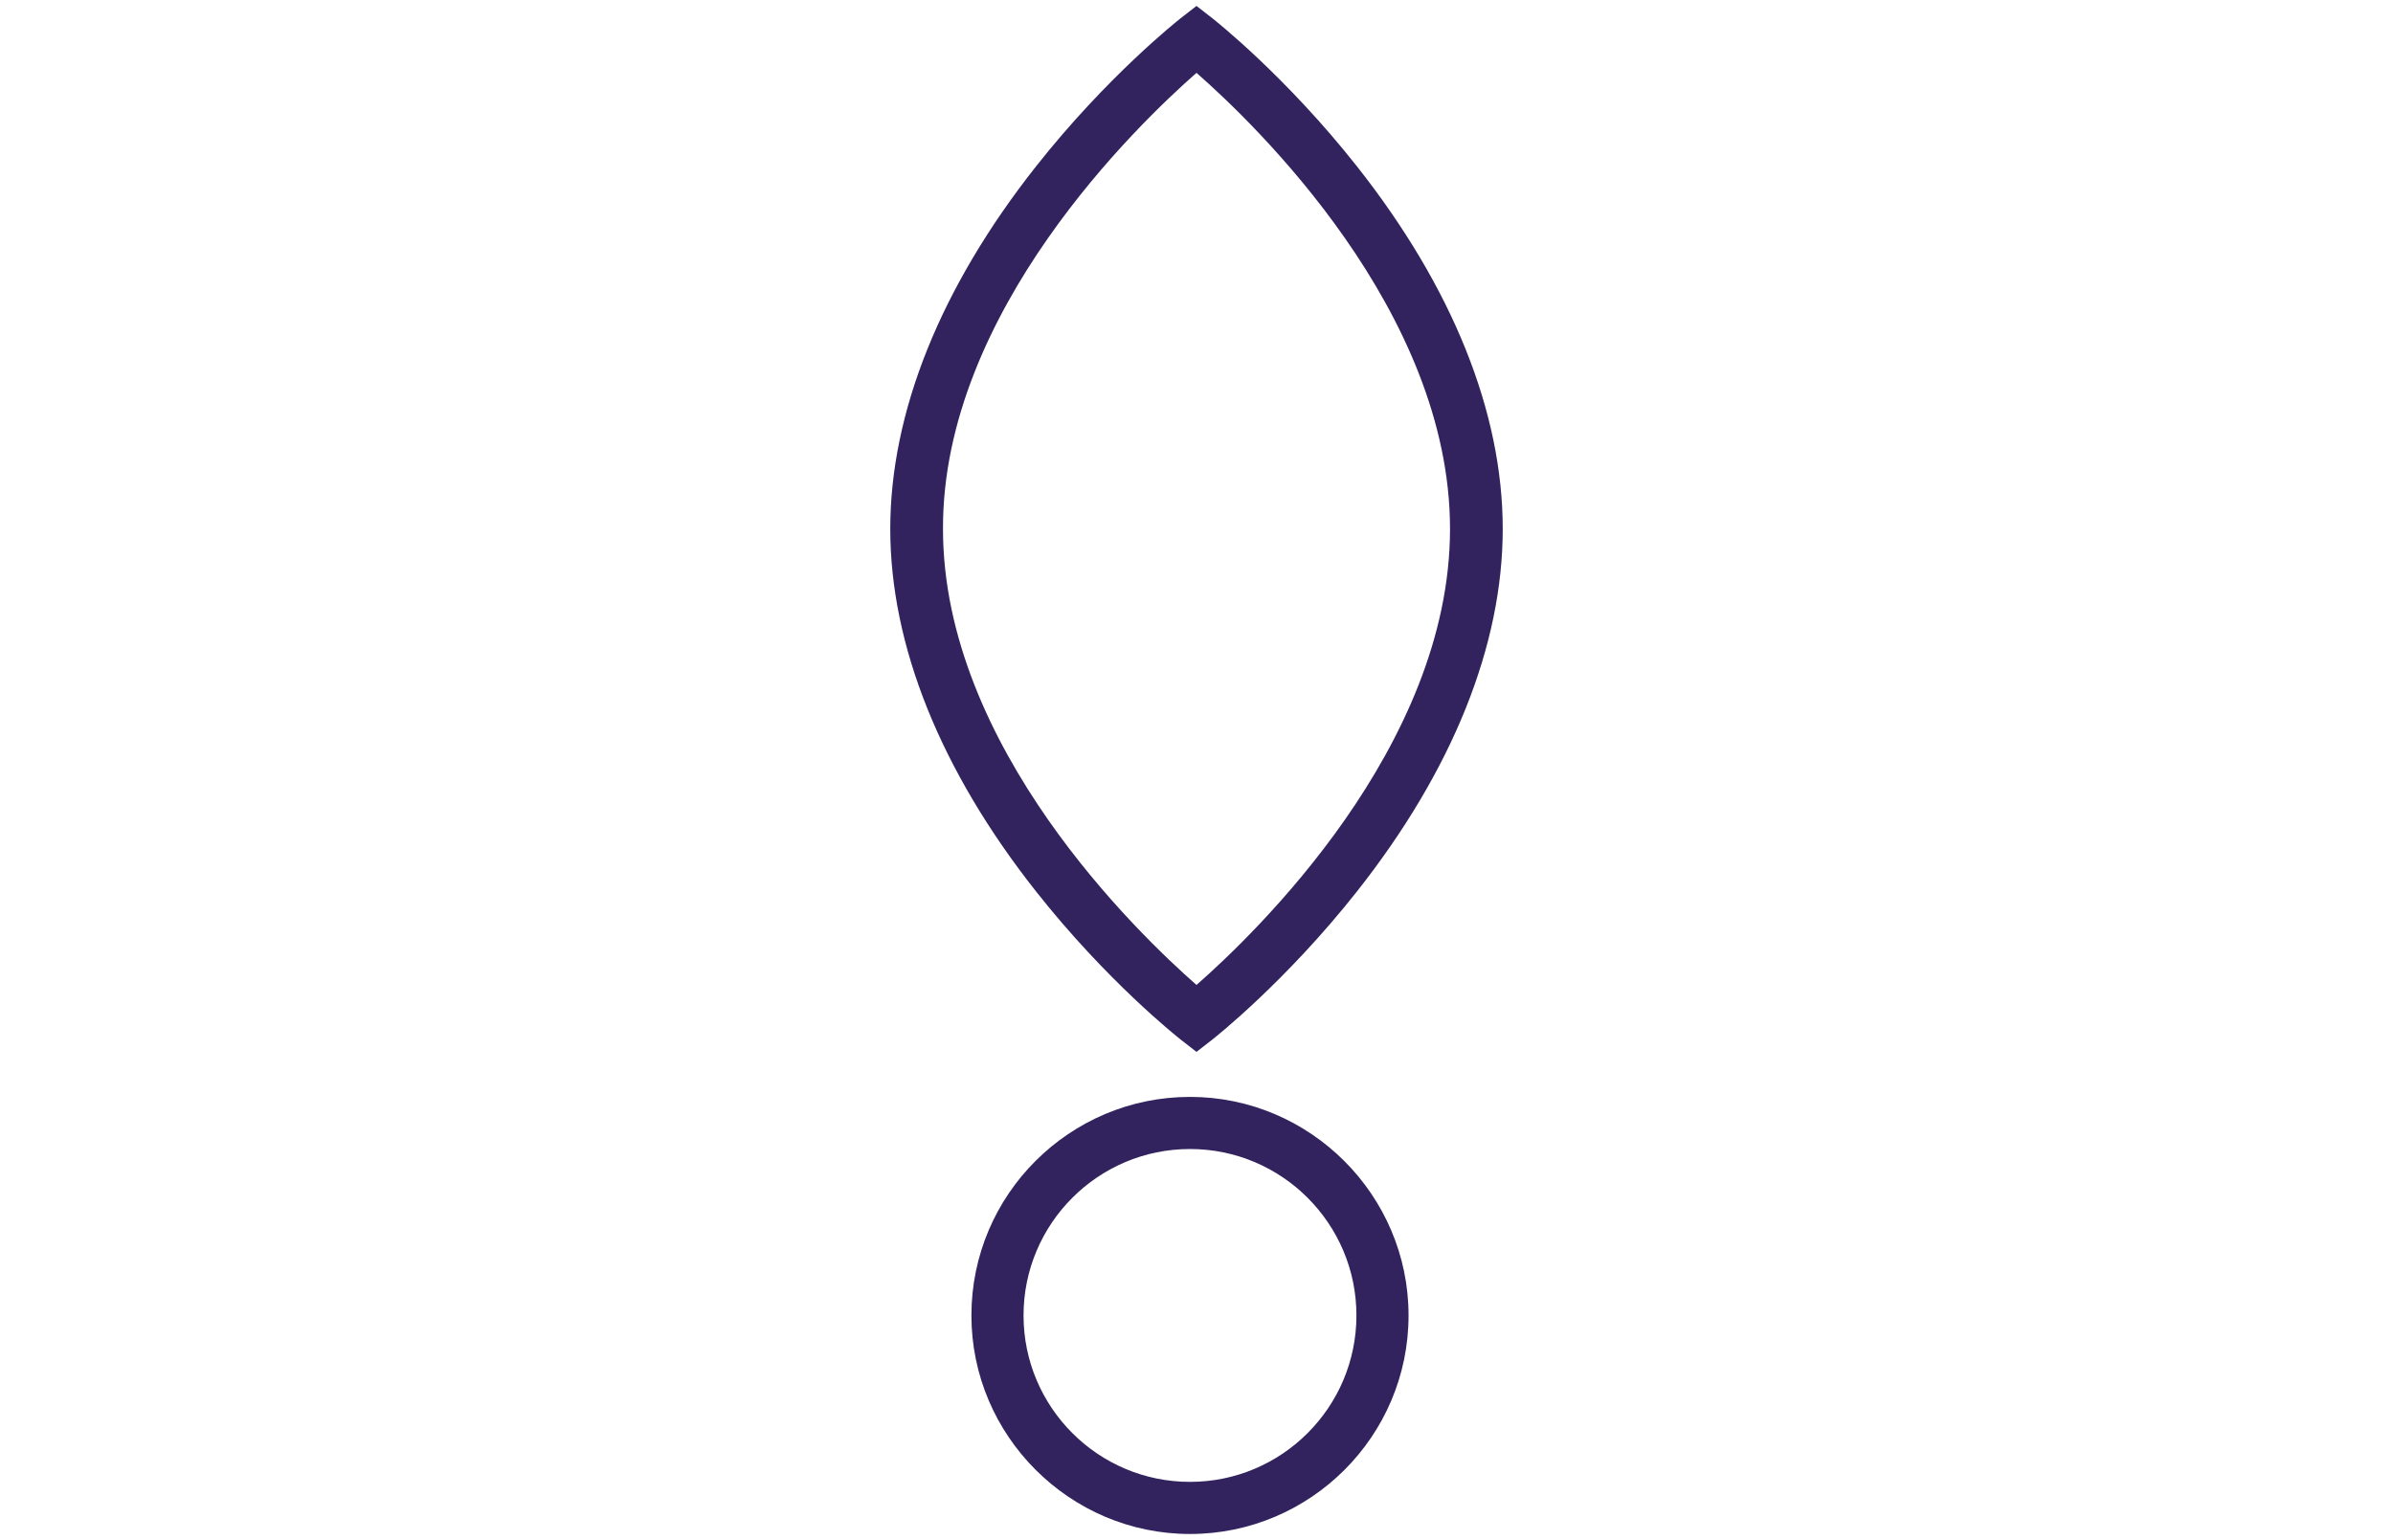 <?xml version="1.0" encoding="UTF-8"?> <svg xmlns="http://www.w3.org/2000/svg" xmlns:xlink="http://www.w3.org/1999/xlink" version="1.1" id="Layer_1" x="0px" y="0px" viewBox="0 0 404 260" style="enable-background:new 0 0 404 260;" xml:space="preserve"> <style type="text/css"> .st0{fill:#32235F;} </style> <g> <path class="st0" d="M199.3,175.5l2.7,2.1l2.7-2.1c0.5-0.4,12.4-9.8,24.4-25c16.1-20.4,24.6-41.5,24.6-61.2s-8.5-40.8-24.6-61.2 c-12-15.2-23.9-24.6-24.4-25L202,1l-2.7,2.1c-0.5,0.4-12.4,9.8-24.4,25c-16.1,20.4-24.6,41.5-24.6,61.2s8.5,40.8,24.6,61.2 C186.9,165.7,198.8,175.1,199.3,175.5z M202,12.3c9.8,8.6,42.8,40.2,42.8,77s-33,68.4-42.8,77c-9.8-8.6-42.8-40.2-42.8-77 C159.1,52.6,192.2,20.9,202,12.3z"></path> <path class="st0" d="M200.9,185.2c-20.3,0-36.9,16.5-36.9,36.9c0,20.3,16.6,36.9,36.9,36.9s36.9-16.5,36.9-36.9 C237.8,201.8,221.2,185.2,200.9,185.2z M200.9,250.2c-15.5,0-28.1-12.6-28.1-28.1s12.6-28.1,28.1-28.1s28.1,12.6,28.1,28.1 S216.4,250.2,200.9,250.2z"></path> </g> </svg> 